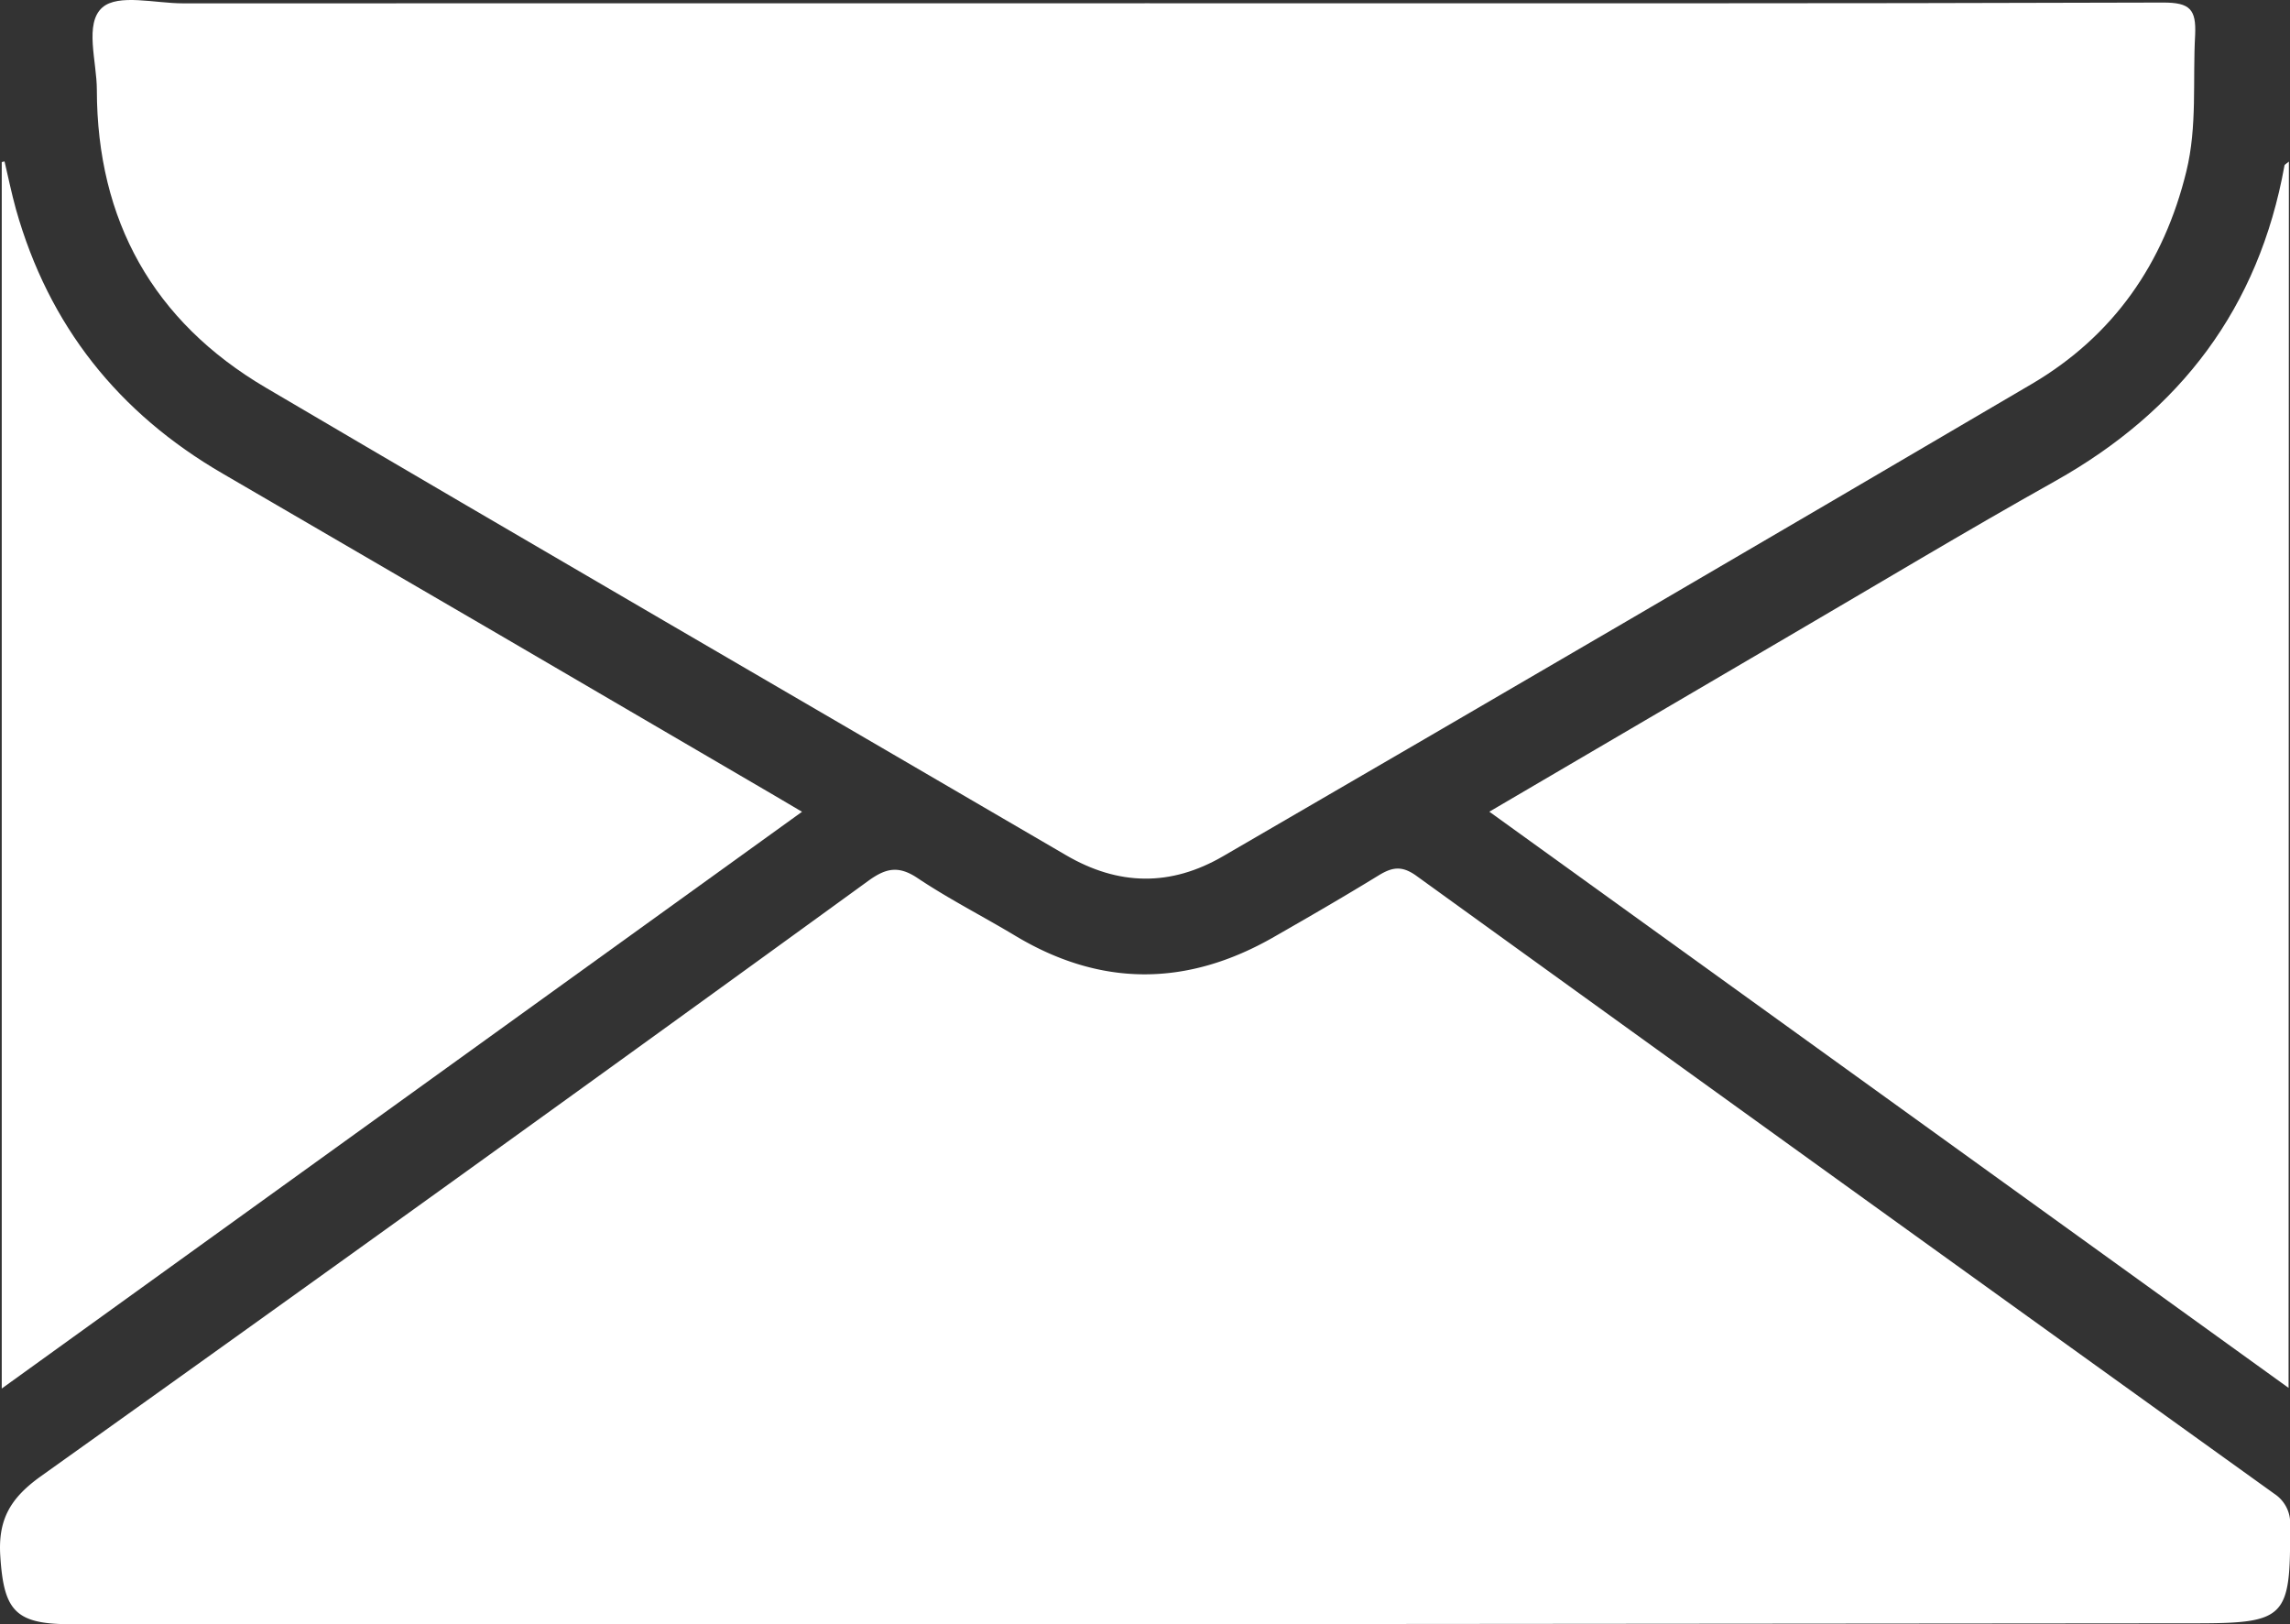 <?xml version="1.0" encoding="UTF-8"?> <svg xmlns="http://www.w3.org/2000/svg" viewBox="0 0 287.53 203.94"><rect x="0" y="0" width="287.53" height="203.94" fill="#333333" stroke="none"/> <defs> <style>.cls-1{fill:#fff;}</style> </defs> <title>Ресурс 1</title> <g id="Слой_2" data-name="Слой 2"> <g id="Слой_1-2" data-name="Слой 1"> <path class="cls-1" d="M144.1.41c42.51,0,85,.05,127.52-.09,3.36,0,4.14.86,4,4.06-.32,5.71.28,11.48-1.1,17.12-2.82,11.56-9.15,20.68-19.43,26.72Q204.4,78,153.62,107.48c-6.64,3.88-13.21,3.74-19.79-.11-33.5-19.56-67-39-100.47-58.7-14.13-8.32-21.18-21-21.2-37.39,0-3.56-1.6-8.32.69-10.34,2-1.75,6.63-.52,10.1-.52Z"></path> <path class="cls-1" d="M143.43,203.94H8.81c-6.92,0-8.33-1.73-8.77-8.51-.31-4.62,1.25-7.29,5-10q52.14-37.18,104-74.84c2.22-1.61,3.81-1.92,6.19-.32,3.92,2.62,8.15,4.77,12.2,7.2,10.81,6.51,21.65,6.42,32.52.18,4.42-2.53,8.83-5.08,13.18-7.75,1.65-1,2.84-1.23,4.61,0q53.88,38.92,107.87,77.7a4.39,4.39,0,0,1,1.93,4c.07,11.62-.49,12.23-12.11,12.23Z"></path> <path class="cls-1" d="M.22,174.35v-154l.35-.08c.47,2,.88,4,1.43,6,4.12,14.61,12.85,25.6,26,33.22Q62.6,79.61,97.19,99.86l3.51,2.07Z"></path> <path class="cls-1" d="M287.35,174.27,187,101.92l37.53-22c11.16-6.52,22.23-13.19,33.51-19.51,15.72-8.82,25.57-21.76,28.79-39.59,0-.18.32-.3.56-.53Z"></path> </g> </g> </svg> 